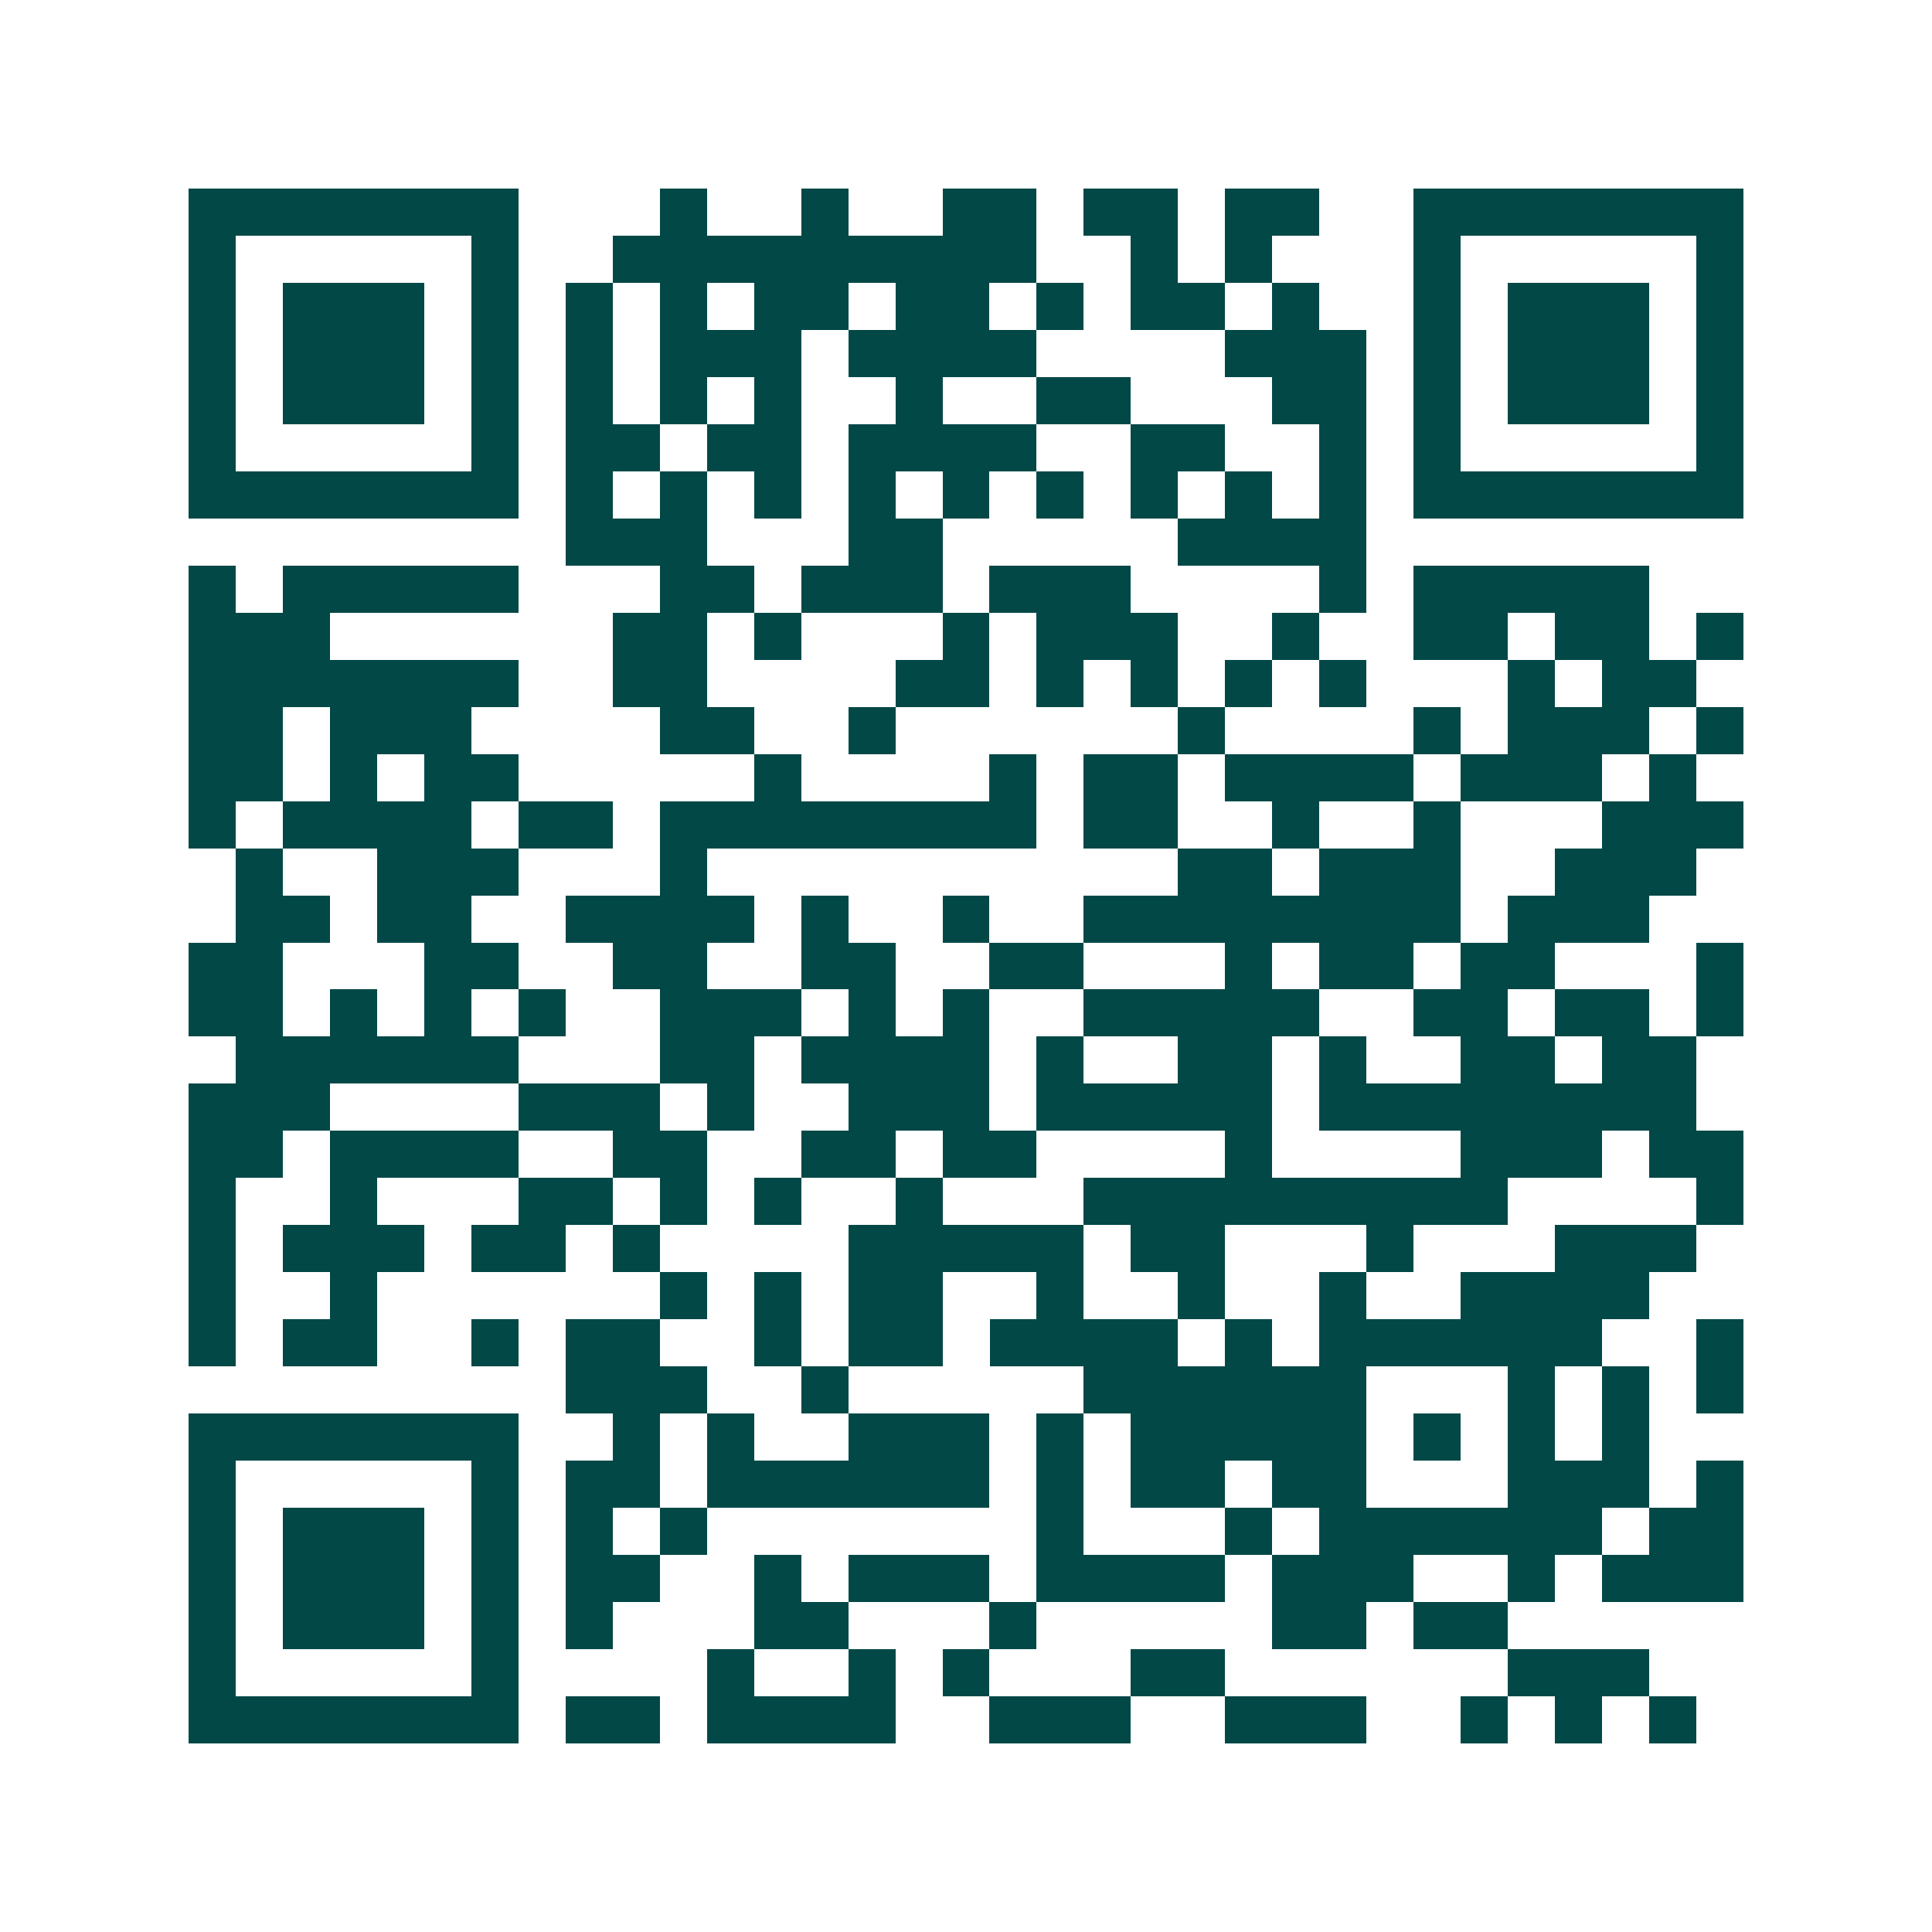 <svg xmlns="http://www.w3.org/2000/svg" width="200" height="200" viewBox="0 0 41 41" shape-rendering="crispEdges"><path fill="#ffffff" d="M0 0h41v41H0z"/><path stroke="#014847" d="M4 4.5h7m3 0h1m2 0h1m2 0h2m1 0h2m1 0h2m2 0h7M4 5.5h1m5 0h1m2 0h9m2 0h1m1 0h1m3 0h1m5 0h1M4 6.5h1m1 0h3m1 0h1m1 0h1m1 0h1m1 0h2m1 0h2m1 0h1m1 0h2m1 0h1m2 0h1m1 0h3m1 0h1M4 7.5h1m1 0h3m1 0h1m1 0h1m1 0h3m1 0h4m4 0h3m1 0h1m1 0h3m1 0h1M4 8.5h1m1 0h3m1 0h1m1 0h1m1 0h1m1 0h1m2 0h1m2 0h2m3 0h2m1 0h1m1 0h3m1 0h1M4 9.5h1m5 0h1m1 0h2m1 0h2m1 0h4m2 0h2m2 0h1m1 0h1m5 0h1M4 10.5h7m1 0h1m1 0h1m1 0h1m1 0h1m1 0h1m1 0h1m1 0h1m1 0h1m1 0h1m1 0h7M12 11.5h3m3 0h2m5 0h4M4 12.5h1m1 0h5m3 0h2m1 0h3m1 0h3m4 0h1m1 0h5M4 13.5h3m6 0h2m1 0h1m3 0h1m1 0h3m2 0h1m2 0h2m1 0h2m1 0h1M4 14.5h7m2 0h2m4 0h2m1 0h1m1 0h1m1 0h1m1 0h1m3 0h1m1 0h2M4 15.5h2m1 0h3m4 0h2m2 0h1m6 0h1m4 0h1m1 0h3m1 0h1M4 16.5h2m1 0h1m1 0h2m5 0h1m4 0h1m1 0h2m1 0h4m1 0h3m1 0h1M4 17.5h1m1 0h4m1 0h2m1 0h8m1 0h2m2 0h1m2 0h1m3 0h3M5 18.5h1m2 0h3m3 0h1m10 0h2m1 0h3m2 0h3M5 19.5h2m1 0h2m2 0h4m1 0h1m2 0h1m2 0h8m1 0h3M4 20.5h2m3 0h2m2 0h2m2 0h2m2 0h2m3 0h1m1 0h2m1 0h2m3 0h1M4 21.5h2m1 0h1m1 0h1m1 0h1m2 0h3m1 0h1m1 0h1m2 0h5m2 0h2m1 0h2m1 0h1M5 22.5h6m3 0h2m1 0h4m1 0h1m2 0h2m1 0h1m2 0h2m1 0h2M4 23.5h3m4 0h3m1 0h1m2 0h3m1 0h5m1 0h8M4 24.5h2m1 0h4m2 0h2m2 0h2m1 0h2m4 0h1m4 0h3m1 0h2M4 25.5h1m2 0h1m3 0h2m1 0h1m1 0h1m2 0h1m3 0h9m4 0h1M4 26.5h1m1 0h3m1 0h2m1 0h1m4 0h5m1 0h2m3 0h1m3 0h3M4 27.5h1m2 0h1m6 0h1m1 0h1m1 0h2m2 0h1m2 0h1m2 0h1m2 0h4M4 28.5h1m1 0h2m2 0h1m1 0h2m2 0h1m1 0h2m1 0h4m1 0h1m1 0h6m2 0h1M12 29.5h3m2 0h1m5 0h6m3 0h1m1 0h1m1 0h1M4 30.5h7m2 0h1m1 0h1m2 0h3m1 0h1m1 0h5m1 0h1m1 0h1m1 0h1M4 31.5h1m5 0h1m1 0h2m1 0h6m1 0h1m1 0h2m1 0h2m3 0h3m1 0h1M4 32.5h1m1 0h3m1 0h1m1 0h1m1 0h1m7 0h1m3 0h1m1 0h6m1 0h2M4 33.5h1m1 0h3m1 0h1m1 0h2m2 0h1m1 0h3m1 0h4m1 0h3m2 0h1m1 0h3M4 34.5h1m1 0h3m1 0h1m1 0h1m3 0h2m3 0h1m5 0h2m1 0h2M4 35.5h1m5 0h1m4 0h1m2 0h1m1 0h1m3 0h2m6 0h3M4 36.5h7m1 0h2m1 0h4m2 0h3m2 0h3m2 0h1m1 0h1m1 0h1"/></svg>
